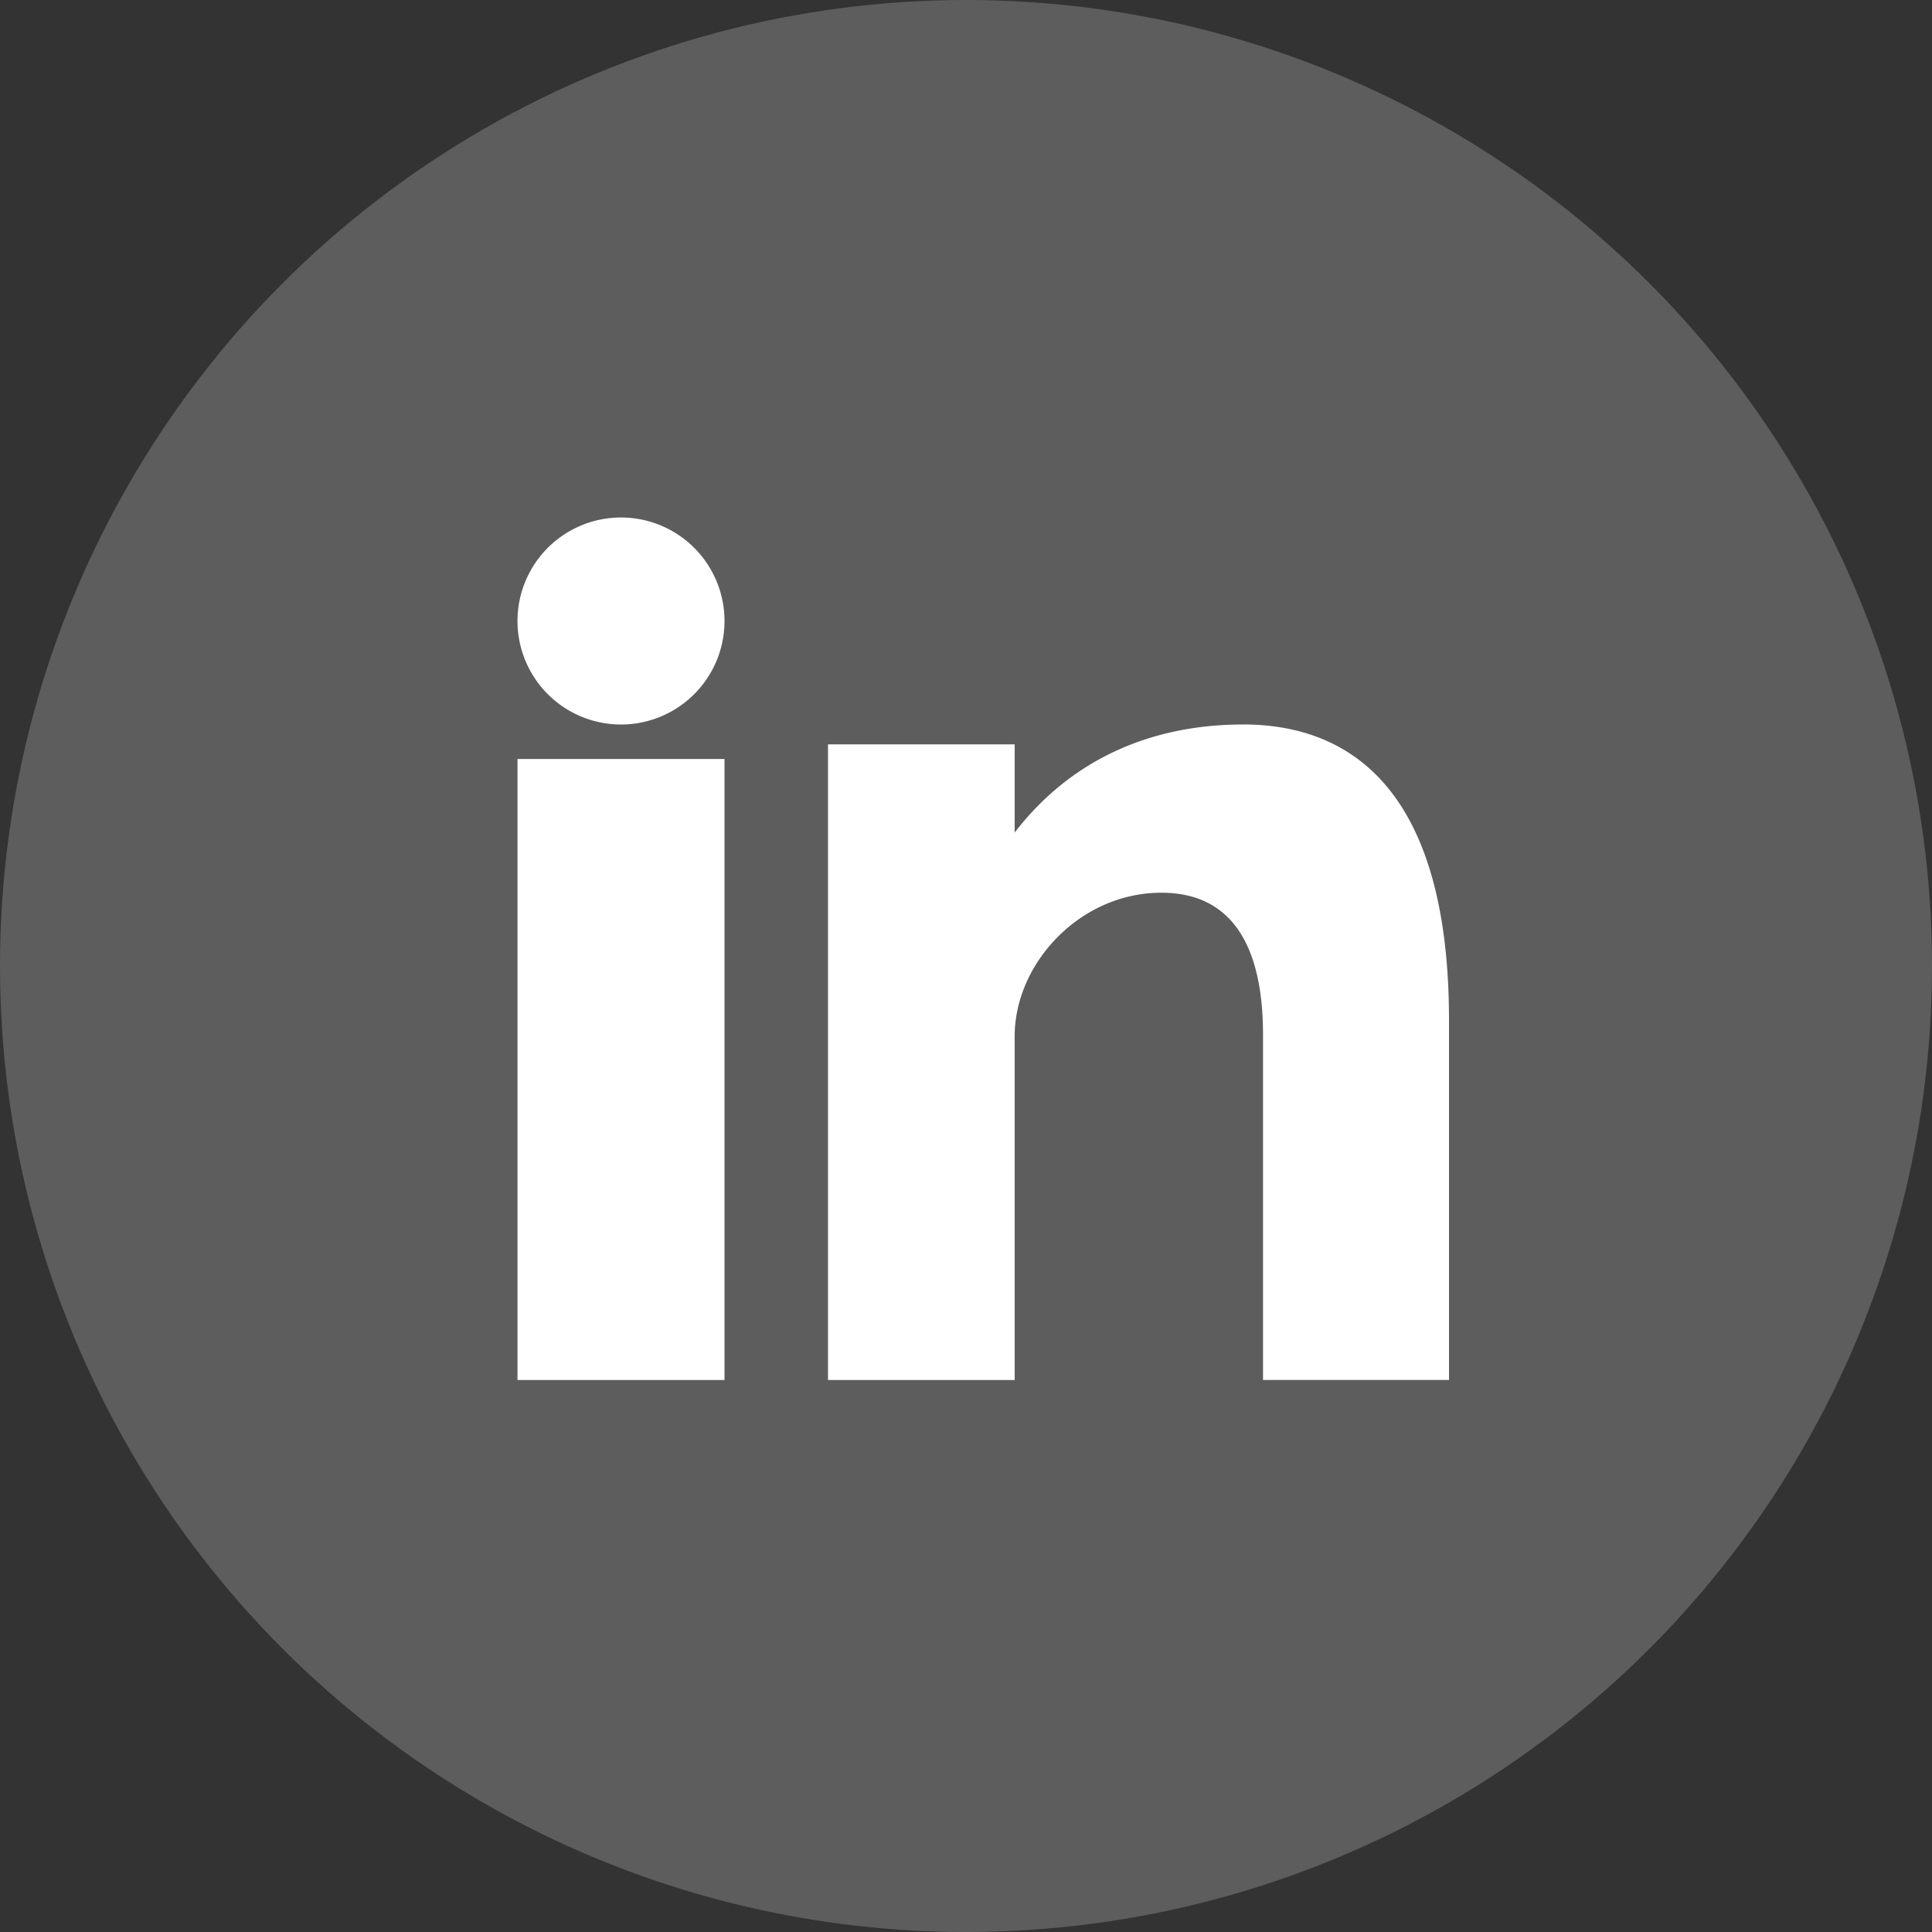 <svg xmlns="http://www.w3.org/2000/svg" width="42" height="42" viewBox="0 0 42 42">
    <rect x="0" y="0" width="42" height="42" fill="#333333" stroke="none"/>
    <g fill="#FFF" fill-rule="evenodd">
        <circle cx="21" cy="21" r="21" opacity=".207"/>
        <path fill-rule="nonzero" d="M11.25 30h4.5V16.5h-4.5V30zm15.771-14.25c-1.962 0-3.718.732-4.963 2.349v-1.917H18V30h4.058v-7.473c0-1.579 1.415-3.12 3.189-3.12 1.773 0 2.21 1.541 2.21 3.082v7.51H31.5V22.18c0-5.43-2.515-6.431-4.479-6.431zm-13.521 0a2.25 2.25 0 0 0 0-4.5 2.25 2.25 0 0 0 0 4.5z"/>
    </g>
</svg>
